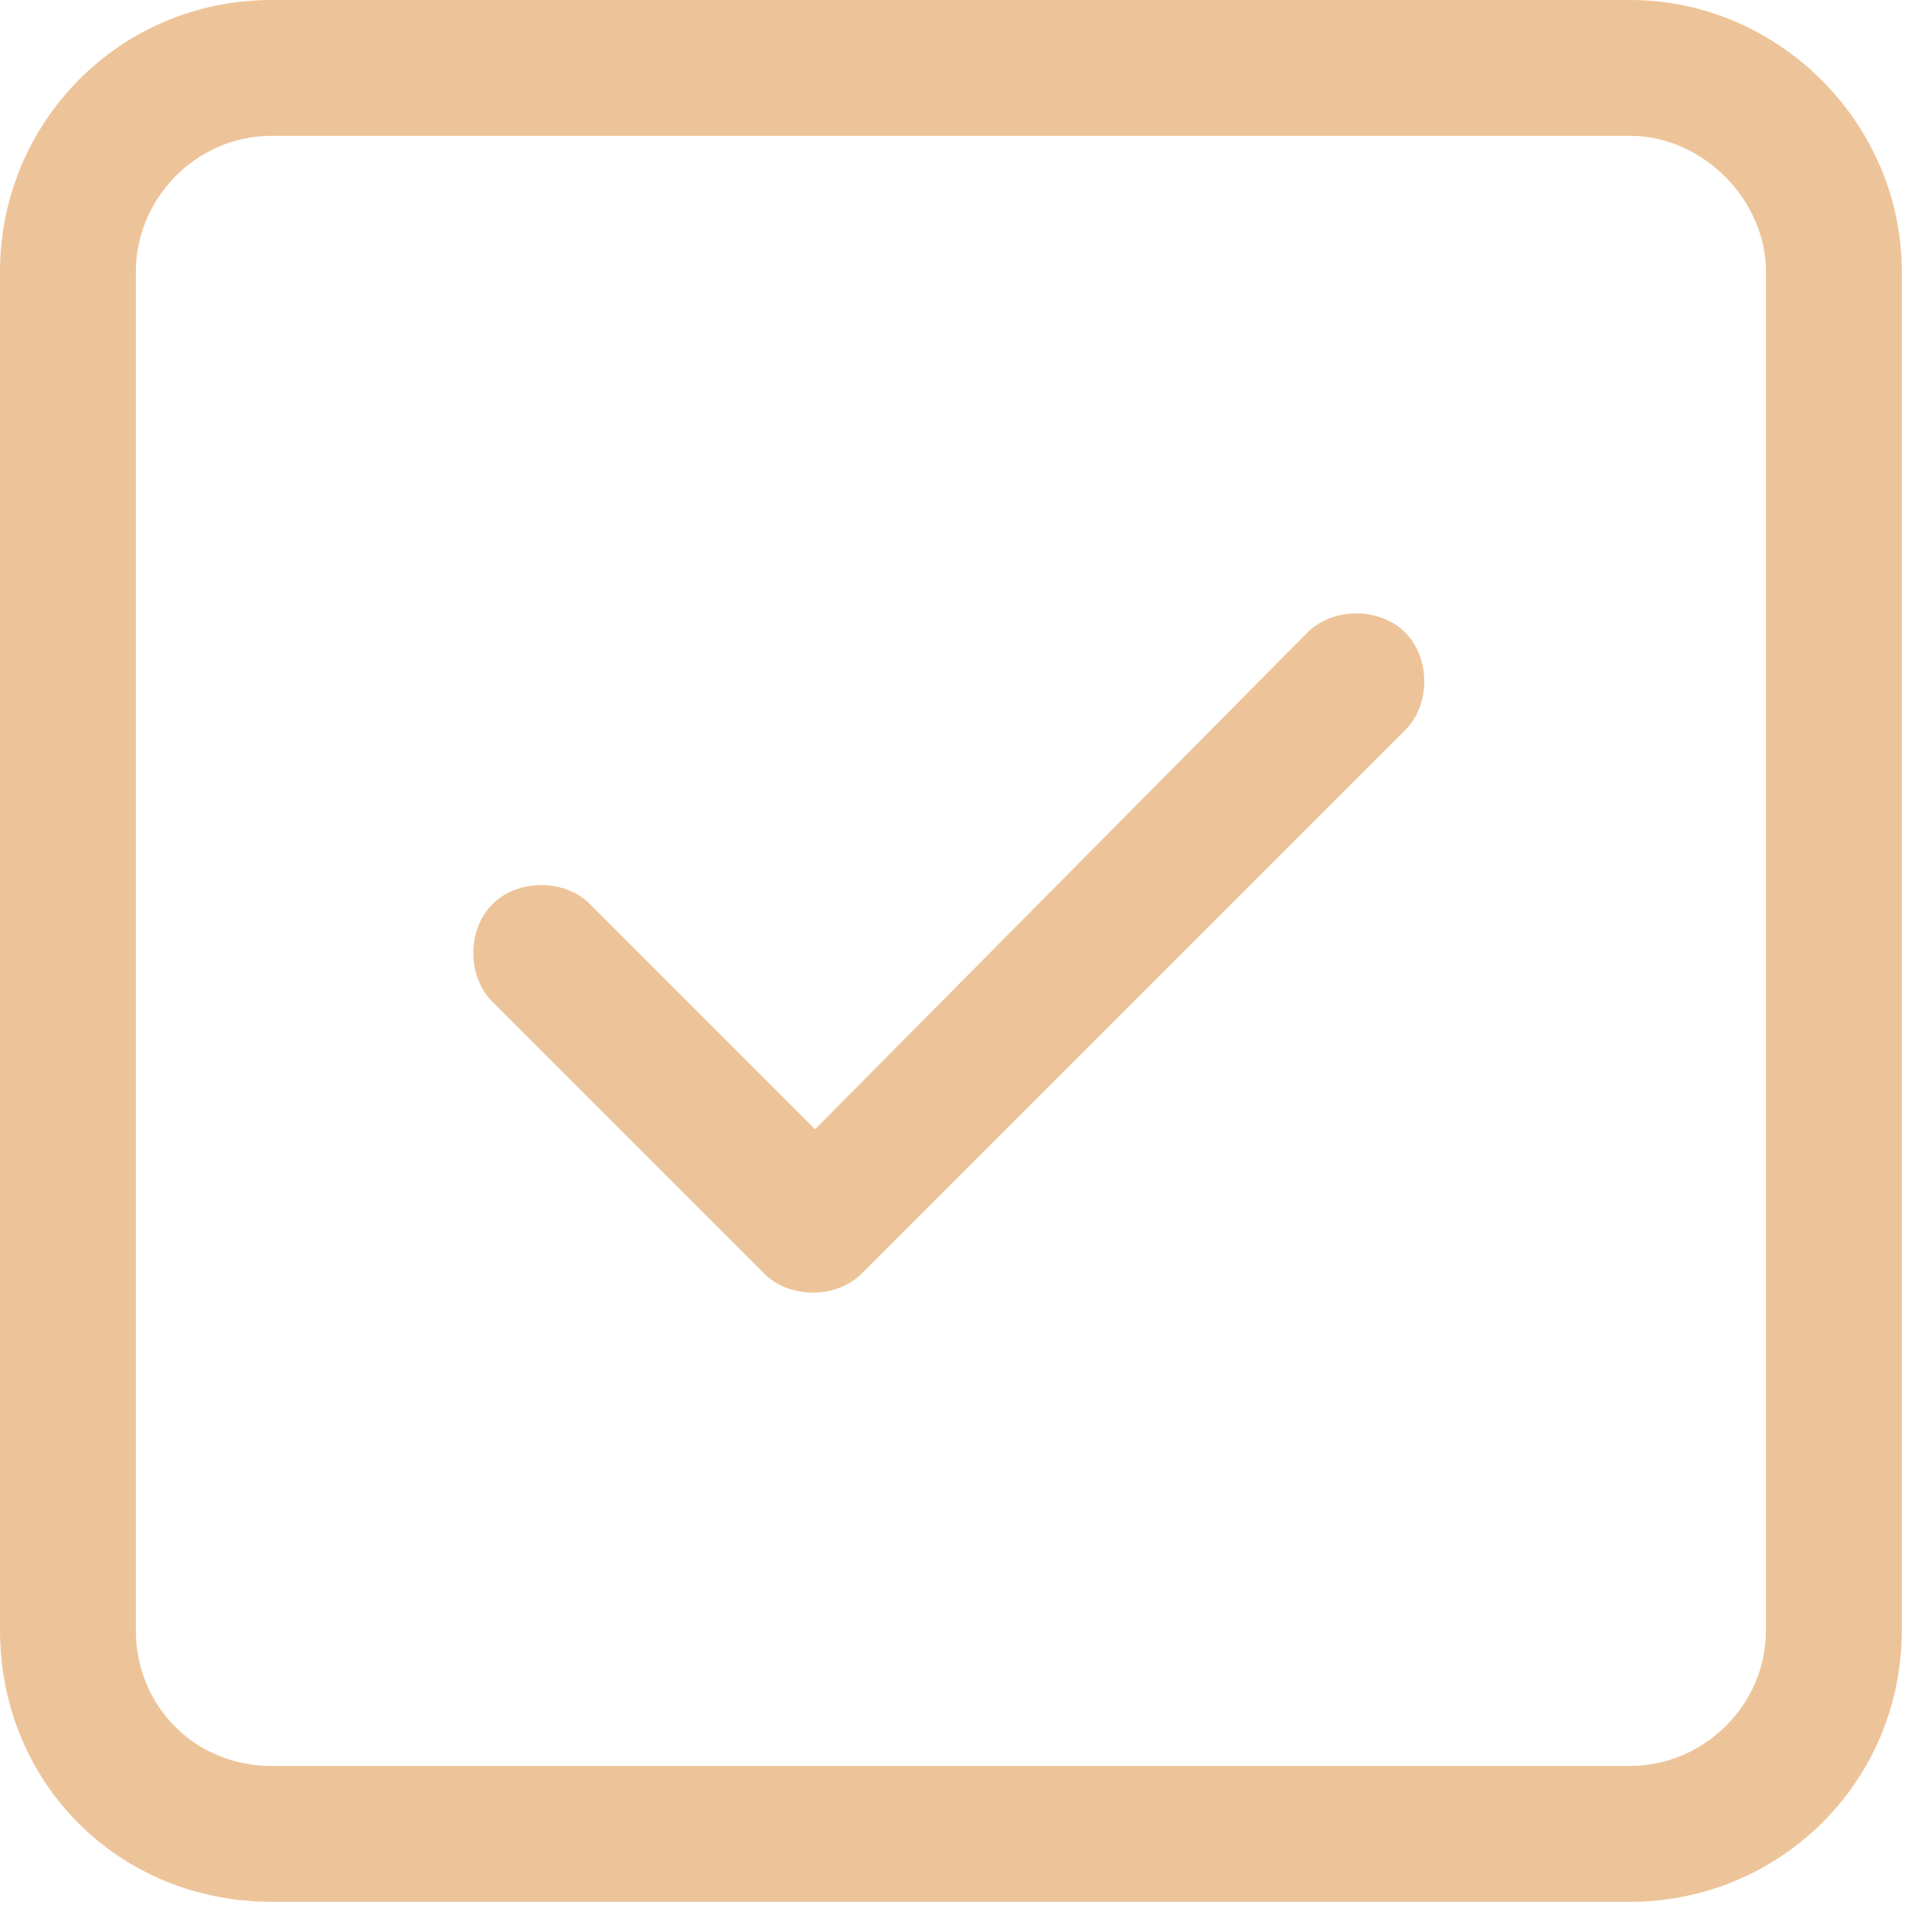 <?xml version="1.0" encoding="utf-8"?>
<svg xmlns="http://www.w3.org/2000/svg" fill="none" height="100%" overflow="visible" preserveAspectRatio="none" style="display: block;" viewBox="0 0 16 16" width="100%">
<path d="M2.25 1.125C1.617 1.125 1.125 1.652 1.125 2.25V13.5C1.125 14.133 1.617 14.625 2.25 14.625H13.5C14.098 14.625 14.625 14.133 14.625 13.5V2.25C14.625 1.652 14.098 1.125 13.5 1.125H2.25ZM0 2.25C0 1.02 0.984 0 2.25 0H13.5C14.73 0 15.75 1.02 15.75 2.25V13.5C15.75 14.766 14.73 15.75 13.5 15.75H2.25C0.984 15.75 0 14.766 0 13.5V2.25ZM11.637 6.047L7.137 10.547C6.926 10.758 6.539 10.758 6.328 10.547L4.078 8.297C3.867 8.086 3.867 7.699 4.078 7.488C4.289 7.277 4.676 7.277 4.887 7.488L6.75 9.352L10.828 5.238C11.039 5.027 11.426 5.027 11.637 5.238C11.848 5.449 11.848 5.836 11.637 6.047Z" fill="#EDC499" id="Text"/>
</svg>